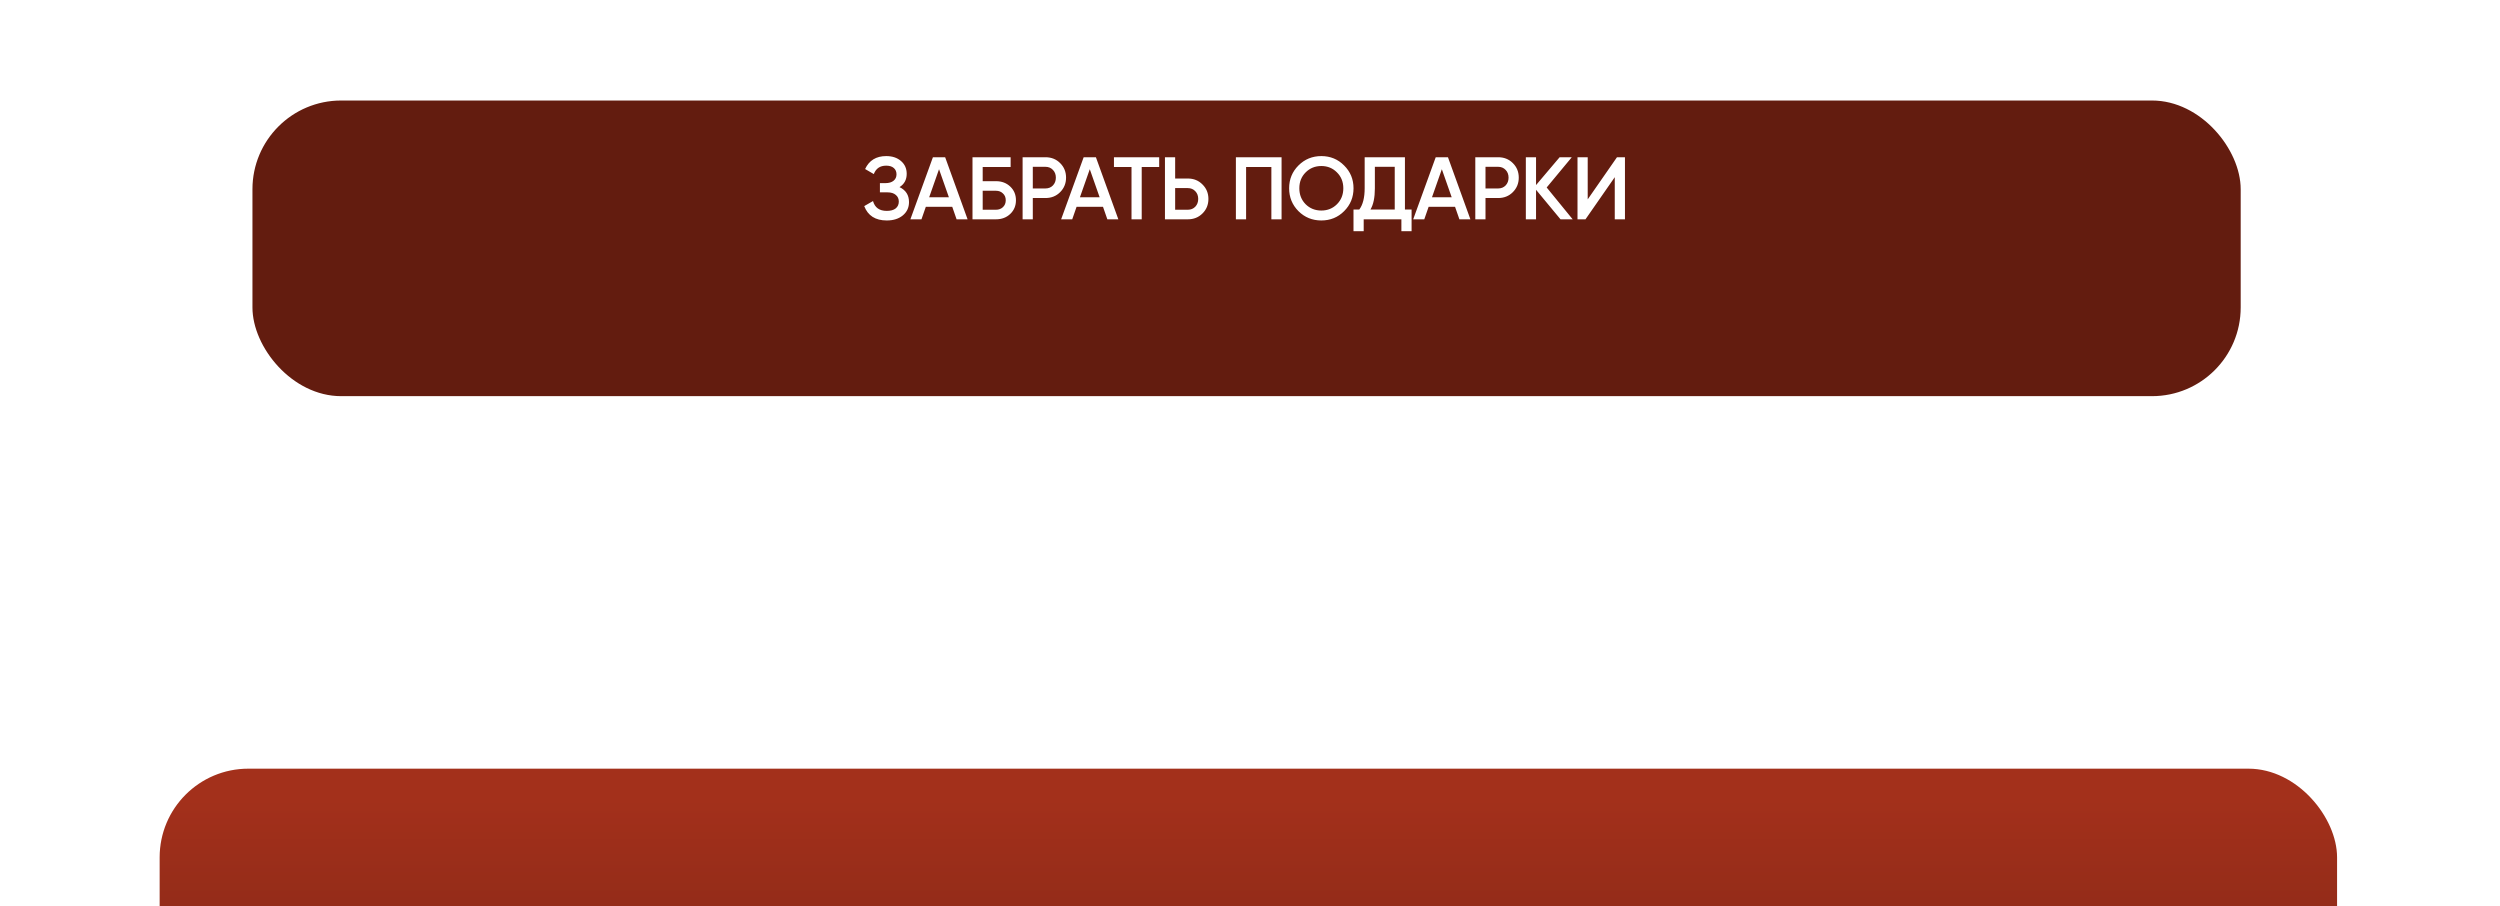<?xml version="1.0" encoding="UTF-8"?> <svg xmlns="http://www.w3.org/2000/svg" width="527" height="191" viewBox="0 0 527 191" fill="none"><rect x="53.217" y="21.189" width="419.12" height="62.321" rx="18.696" fill="#631C0F"></rect><g filter="url(#filter0_dddd_2070_21)"><rect x="33.654" y="6.232" width="459" height="67.307" rx="18.696" fill="url(#paint0_linear_2070_21)"></rect></g><path d="M189.619 39.445C190.953 40.081 191.619 41.134 191.619 42.605C191.619 43.752 191.183 44.687 190.311 45.41C189.451 46.12 188.323 46.475 186.927 46.475C184.534 46.475 182.951 45.466 182.178 43.446L184.029 42.381C184.415 43.764 185.381 44.456 186.927 44.456C187.749 44.456 188.379 44.282 188.815 43.932C189.251 43.571 189.469 43.091 189.469 42.493C189.469 41.907 189.257 41.44 188.834 41.091C188.422 40.729 187.837 40.548 187.076 40.548H185.487V38.604H186.646C187.382 38.604 187.955 38.436 188.366 38.099C188.778 37.763 188.983 37.314 188.983 36.753C188.983 36.192 188.796 35.75 188.422 35.426C188.048 35.089 187.512 34.921 186.814 34.921C185.518 34.921 184.646 35.513 184.197 36.697L182.365 35.631C183.212 33.812 184.696 32.902 186.814 32.902C188.098 32.902 189.139 33.251 189.937 33.949C190.734 34.634 191.133 35.532 191.133 36.641C191.133 37.875 190.629 38.81 189.619 39.445ZM201.65 46.232L200.733 43.596H195.162L194.246 46.232H191.909L196.658 33.145H199.238L203.968 46.232H201.65ZM195.872 41.577H200.023L197.948 35.669L195.872 41.577ZM209.956 38.193C211.165 38.193 212.168 38.573 212.966 39.333C213.764 40.093 214.163 41.053 214.163 42.212C214.163 43.372 213.764 44.331 212.966 45.092C212.168 45.852 211.165 46.232 209.956 46.232H205.001V33.145H213.041V35.201H207.151V38.193H209.956ZM209.956 44.213C210.542 44.213 211.028 44.032 211.414 43.671C211.813 43.297 212.012 42.811 212.012 42.212C212.012 41.614 211.813 41.134 211.414 40.773C211.028 40.399 210.542 40.212 209.956 40.212H207.151V44.213H209.956ZM220.388 33.145C221.622 33.145 222.65 33.556 223.473 34.379C224.308 35.201 224.725 36.223 224.725 37.445C224.725 38.654 224.308 39.676 223.473 40.511C222.65 41.334 221.622 41.745 220.388 41.745H217.714V46.232H215.564V33.145H220.388ZM220.388 39.726C221.023 39.726 221.547 39.514 221.958 39.09C222.369 38.654 222.575 38.105 222.575 37.445C222.575 36.784 222.369 36.242 221.958 35.818C221.547 35.382 221.023 35.164 220.388 35.164H217.714V39.726H220.388ZM233.429 46.232L232.513 43.596H226.941L226.025 46.232H223.688L228.437 33.145H231.017L235.747 46.232H233.429ZM227.652 41.577H231.802L229.727 35.669L227.652 41.577ZM244.356 33.145V35.201H240.673V46.232H238.523V35.201H234.821V33.145H244.356ZM250.396 37.632C251.63 37.632 252.658 38.049 253.481 38.885C254.316 39.707 254.734 40.723 254.734 41.932C254.734 43.154 254.316 44.175 253.481 44.998C252.658 45.821 251.63 46.232 250.396 46.232H245.572V33.145H247.722V37.632H250.396ZM250.396 44.213C251.032 44.213 251.555 44.001 251.966 43.577C252.378 43.141 252.583 42.593 252.583 41.932C252.583 41.271 252.378 40.729 251.966 40.305C251.555 39.869 251.032 39.651 250.396 39.651H247.722V44.213H250.396ZM270.155 33.145V46.232H268.005V35.201H262.677V46.232H260.526V33.145H270.155ZM283.341 44.512C282.032 45.821 280.431 46.475 278.536 46.475C276.642 46.475 275.034 45.821 273.712 44.512C272.404 43.191 271.749 41.583 271.749 39.688C271.749 37.794 272.404 36.192 273.712 34.883C275.034 33.562 276.642 32.902 278.536 32.902C280.431 32.902 282.032 33.562 283.341 34.883C284.662 36.192 285.323 37.794 285.323 39.688C285.323 41.583 284.662 43.191 283.341 44.512ZM275.227 43.054C276.124 43.939 277.227 44.381 278.536 44.381C279.845 44.381 280.942 43.939 281.827 43.054C282.724 42.156 283.173 41.035 283.173 39.688C283.173 38.342 282.724 37.227 281.827 36.342C280.942 35.444 279.845 34.996 278.536 34.996C277.227 34.996 276.124 35.444 275.227 36.342C274.342 37.227 273.899 38.342 273.899 39.688C273.899 41.035 274.342 42.156 275.227 43.054ZM296.16 44.175H297.562V48.737H295.412V46.232H287.466V48.737H285.316V44.175H286.531C287.291 43.178 287.672 41.676 287.672 39.67V33.145H296.16V44.175ZM288.887 44.175H294.01V35.164H289.822V39.707C289.822 41.651 289.51 43.141 288.887 44.175ZM307.642 46.232L306.725 43.596H301.154L300.238 46.232H297.901L302.65 33.145H305.23L309.96 46.232H307.642ZM301.864 41.577H306.015L303.94 35.669L301.864 41.577ZM315.817 33.145C317.051 33.145 318.079 33.556 318.902 34.379C319.737 35.201 320.155 36.223 320.155 37.445C320.155 38.654 319.737 39.676 318.902 40.511C318.079 41.334 317.051 41.745 315.817 41.745H313.143V46.232H310.993V33.145H315.817ZM315.817 39.726C316.453 39.726 316.976 39.514 317.387 39.09C317.799 38.654 318.004 38.105 318.004 37.445C318.004 36.784 317.799 36.242 317.387 35.818C316.976 35.382 316.453 35.164 315.817 35.164H313.143V39.726H315.817ZM331.519 46.232H328.958L323.797 40.006V46.232H321.647V33.145H323.797V39.015L328.771 33.145H331.332L326.041 39.52L331.519 46.232ZM340.391 46.232V37.351L334.221 46.232H332.539V33.145H334.689V42.025L340.859 33.145H342.541V46.232H340.391Z" fill="white"></path><defs><filter id="filter0_dddd_2070_21" x="0.001" y="1.23978e-05" width="526.307" height="190.702" filterUnits="userSpaceOnUse" color-interpolation-filters="sRGB"><feFlood flood-opacity="0" result="BackgroundImageFix"></feFlood><feColorMatrix in="SourceAlpha" type="matrix" values="0 0 0 0 0 0 0 0 0 0 0 0 0 0 0 0 0 0 127 0" result="hardAlpha"></feColorMatrix><feOffset dy="4.986"></feOffset><feGaussianBlur stdDeviation="5.609"></feGaussianBlur><feColorMatrix type="matrix" values="0 0 0 0 0 0 0 0 0 0 0 0 0 0 0 0 0 0 0.1 0"></feColorMatrix><feBlend mode="normal" in2="BackgroundImageFix" result="effect1_dropShadow_2070_21"></feBlend><feColorMatrix in="SourceAlpha" type="matrix" values="0 0 0 0 0 0 0 0 0 0 0 0 0 0 0 0 0 0 127 0" result="hardAlpha"></feColorMatrix><feOffset dy="20.566"></feOffset><feGaussianBlur stdDeviation="10.283"></feGaussianBlur><feColorMatrix type="matrix" values="0 0 0 0 0 0 0 0 0 0 0 0 0 0 0 0 0 0 0.09 0"></feColorMatrix><feBlend mode="normal" in2="effect1_dropShadow_2070_21" result="effect2_dropShadow_2070_21"></feBlend><feColorMatrix in="SourceAlpha" type="matrix" values="0 0 0 0 0 0 0 0 0 0 0 0 0 0 0 0 0 0 127 0" result="hardAlpha"></feColorMatrix><feOffset dy="46.741"></feOffset><feGaussianBlur stdDeviation="14.022"></feGaussianBlur><feColorMatrix type="matrix" values="0 0 0 0 0 0 0 0 0 0 0 0 0 0 0 0 0 0 0.05 0"></feColorMatrix><feBlend mode="normal" in2="effect2_dropShadow_2070_21" result="effect3_dropShadow_2070_21"></feBlend><feColorMatrix in="SourceAlpha" type="matrix" values="0 0 0 0 0 0 0 0 0 0 0 0 0 0 0 0 0 0 127 0" result="hardAlpha"></feColorMatrix><feOffset dy="83.51"></feOffset><feGaussianBlur stdDeviation="16.827"></feGaussianBlur><feColorMatrix type="matrix" values="0 0 0 0 0 0 0 0 0 0 0 0 0 0 0 0 0 0 0.01 0"></feColorMatrix><feBlend mode="normal" in2="effect3_dropShadow_2070_21" result="effect4_dropShadow_2070_21"></feBlend><feBlend mode="normal" in="SourceGraphic" in2="effect4_dropShadow_2070_21" result="shape"></feBlend></filter><linearGradient id="paint0_linear_2070_21" x1="284.976" y1="12.776" x2="284.976" y2="73.539" gradientUnits="userSpaceOnUse"><stop stop-color="#A3301B"></stop><stop offset="1" stop-color="#7B2515"></stop></linearGradient></defs></svg> 
